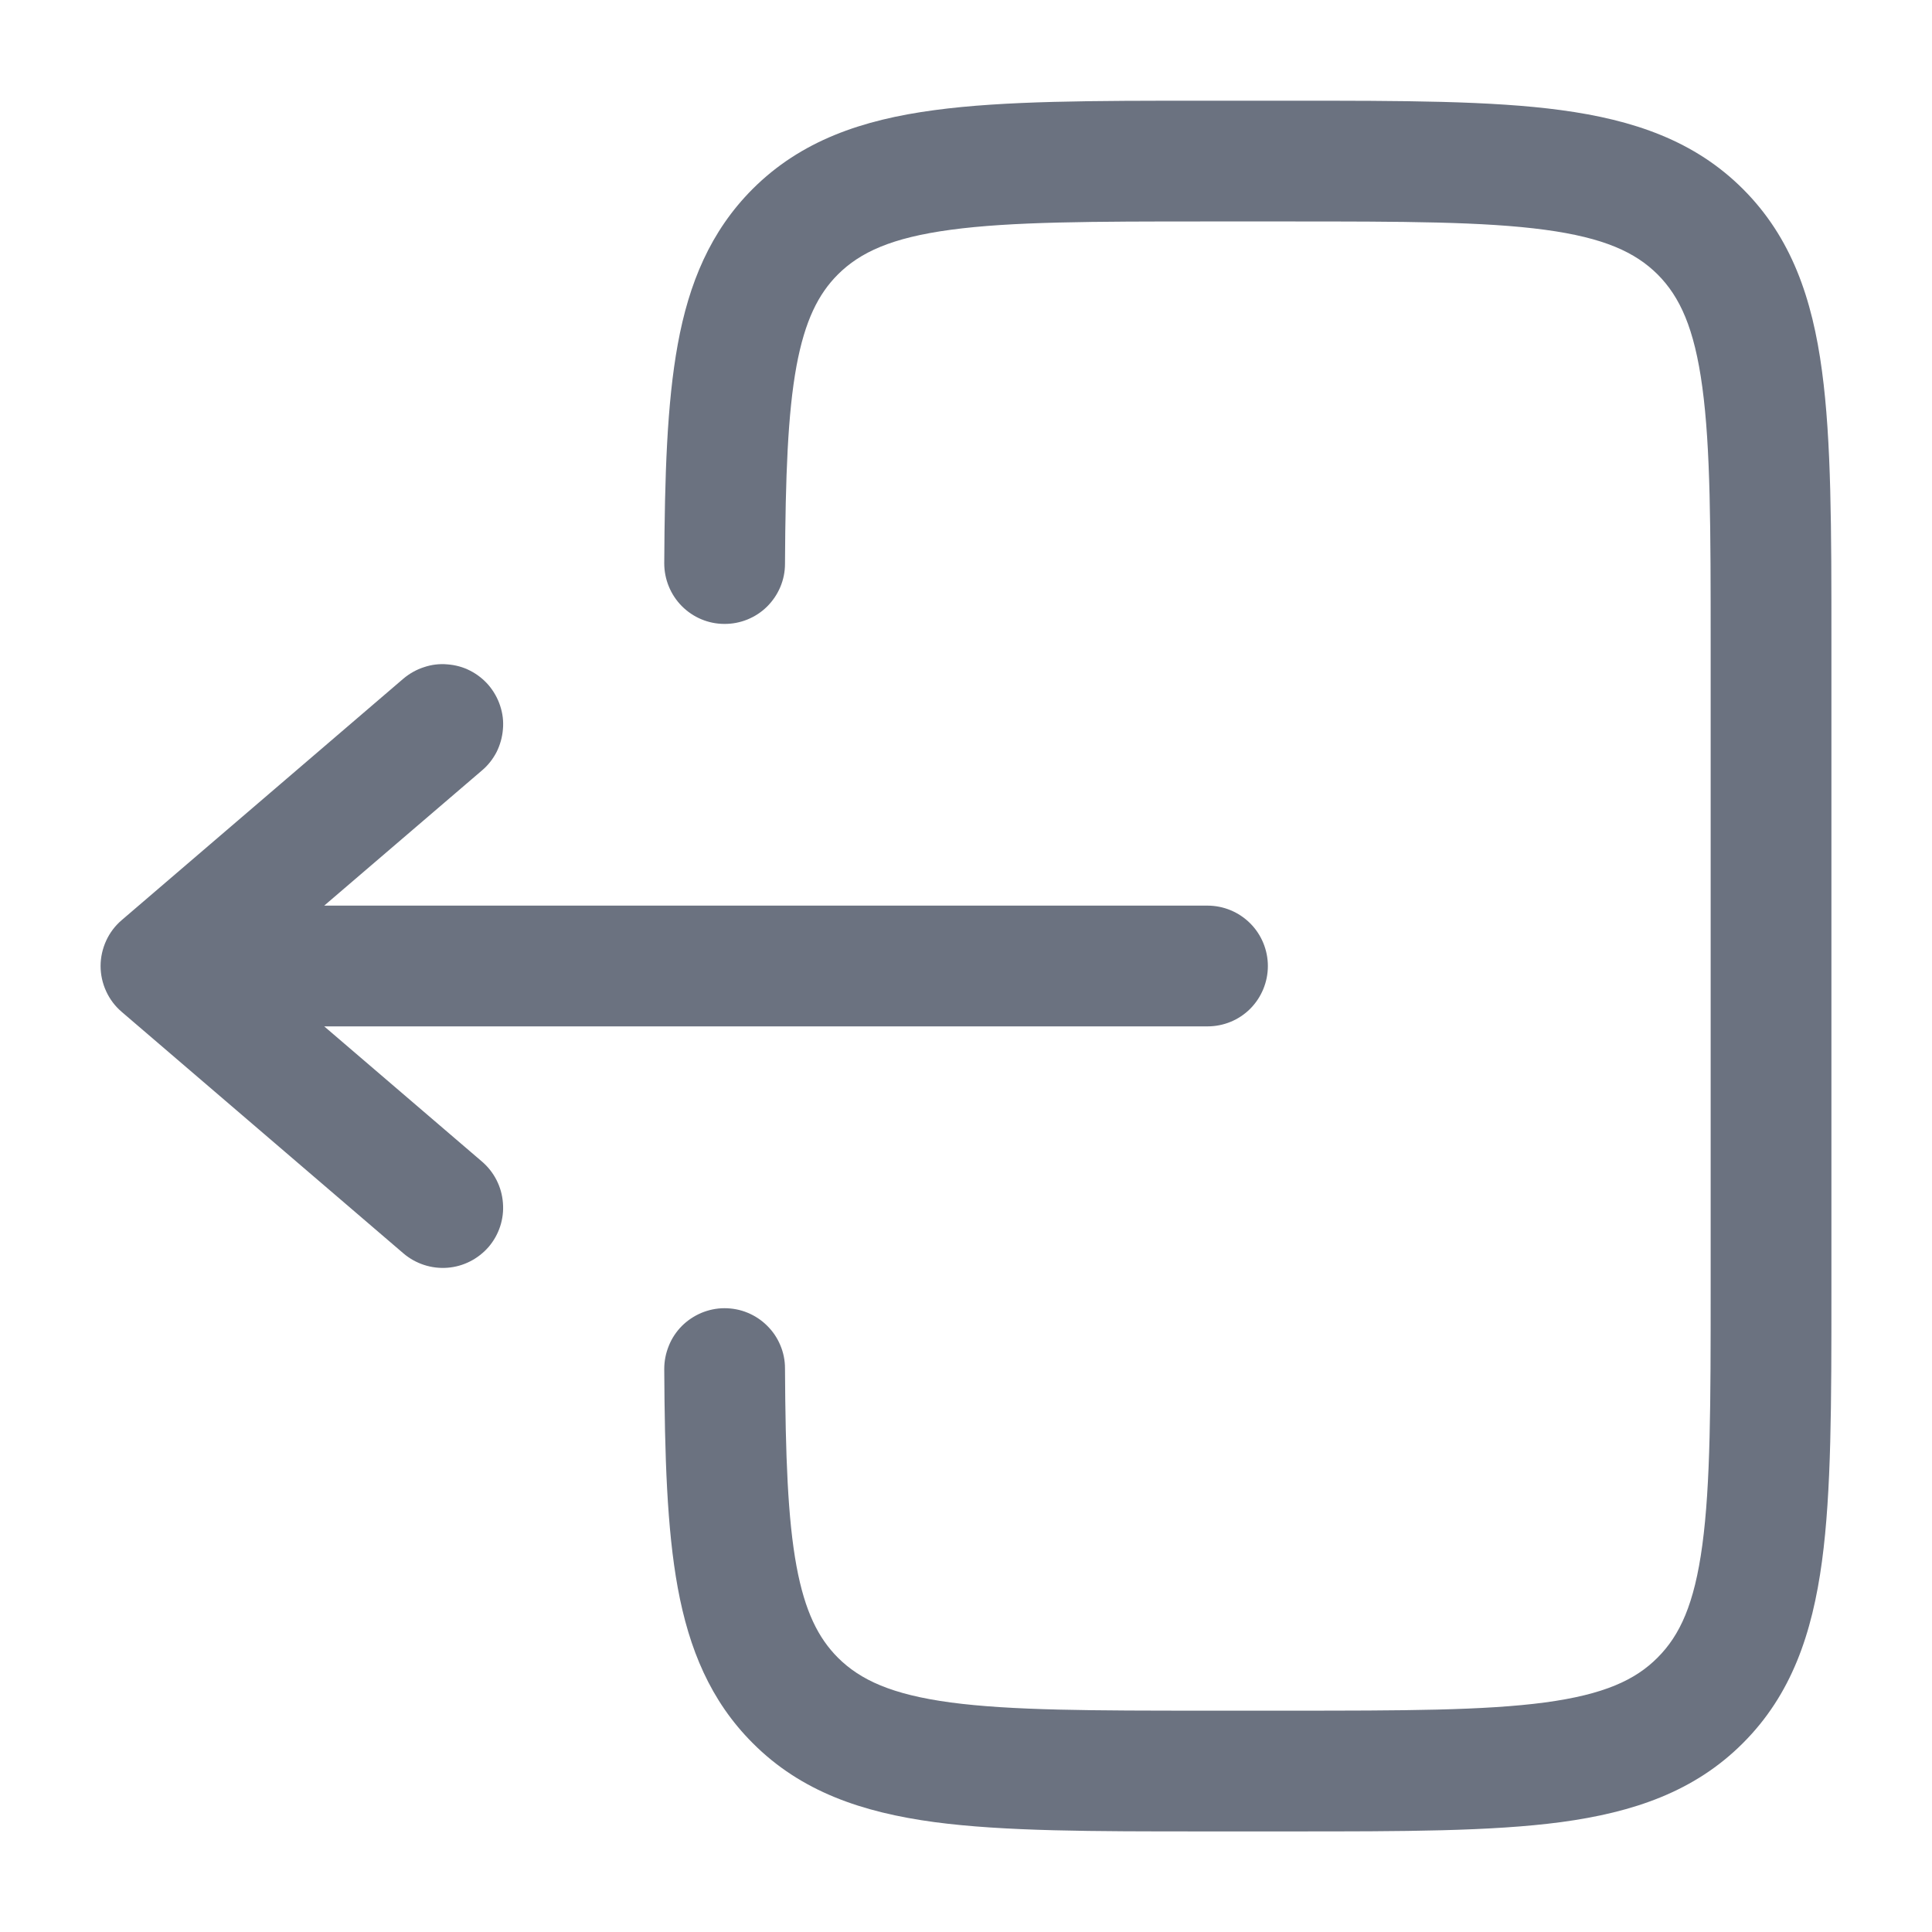 <svg width="16" height="16" viewBox="0 0 16 16" fill="none" xmlns="http://www.w3.org/2000/svg">
<g id="solar:logout-2-outline" clip-path="url(#clip0_2085_266)">
<path id="Vector" d="M9.963 0.834C9.052 0.834 8.317 0.834 7.739 0.912C7.139 0.992 6.633 1.165 6.232 1.566C5.883 1.916 5.705 2.346 5.613 2.851C5.523 3.343 5.505 3.943 5.501 4.665C5.501 4.797 5.553 4.925 5.646 5.019C5.739 5.113 5.866 5.167 5.999 5.167C6.131 5.168 6.259 5.116 6.353 5.023C6.447 4.929 6.501 4.803 6.501 4.67C6.505 3.941 6.524 3.425 6.596 3.032C6.666 2.655 6.777 2.435 6.939 2.273C7.124 2.089 7.383 1.969 7.873 1.903C8.376 1.835 9.043 1.834 10 1.834H10.667C11.624 1.834 12.291 1.835 12.795 1.903C13.284 1.969 13.543 2.089 13.728 2.273C13.912 2.458 14.032 2.717 14.098 3.207C14.166 3.709 14.167 4.377 14.167 5.334V10.667C14.167 11.624 14.166 12.291 14.098 12.795C14.032 13.285 13.912 13.543 13.727 13.728C13.543 13.913 13.284 14.033 12.795 14.099C12.291 14.166 11.624 14.167 10.667 14.167H10C9.043 14.167 8.376 14.166 7.872 14.099C7.383 14.033 7.124 13.912 6.939 13.728C6.777 13.565 6.666 13.347 6.596 12.969C6.524 12.577 6.505 12.06 6.501 11.331C6.501 11.266 6.488 11.201 6.462 11.14C6.437 11.08 6.4 11.025 6.353 10.979C6.306 10.932 6.251 10.896 6.19 10.871C6.13 10.846 6.064 10.834 5.999 10.834C5.933 10.834 5.868 10.848 5.808 10.873C5.747 10.899 5.692 10.936 5.646 10.982C5.6 11.029 5.563 11.084 5.539 11.145C5.514 11.206 5.501 11.271 5.501 11.337C5.505 12.058 5.523 12.659 5.613 13.15C5.706 13.655 5.883 14.085 6.233 14.435C6.633 14.837 7.139 15.009 7.739 15.09C8.317 15.167 9.052 15.167 9.963 15.167H10.704C11.616 15.167 12.35 15.167 12.928 15.09C13.528 15.009 14.034 14.837 14.435 14.435C14.836 14.034 15.008 13.529 15.089 12.929C15.167 12.351 15.167 11.615 15.167 10.704V5.297C15.167 4.386 15.167 3.651 15.089 3.073C15.009 2.473 14.836 1.967 14.435 1.566C14.034 1.165 13.528 0.993 12.928 0.912C12.35 0.834 11.615 0.834 10.704 0.834H9.963Z" fill="#6B7280"/>
<path id="Vector_2" d="M10 7.5C10.133 7.5 10.26 7.553 10.354 7.647C10.447 7.74 10.5 7.868 10.5 8C10.5 8.133 10.447 8.26 10.354 8.354C10.26 8.448 10.133 8.5 10 8.5H2.685L3.992 9.62C4.093 9.707 4.155 9.829 4.165 9.962C4.176 10.094 4.133 10.225 4.047 10.326C3.96 10.426 3.838 10.489 3.705 10.499C3.573 10.509 3.442 10.466 3.341 10.38L1.008 8.38C0.953 8.333 0.909 8.275 0.879 8.209C0.849 8.144 0.833 8.072 0.833 8C0.833 7.928 0.849 7.857 0.879 7.791C0.909 7.725 0.953 7.667 1.008 7.62L3.341 5.62C3.391 5.578 3.449 5.545 3.512 5.525C3.574 5.504 3.64 5.496 3.705 5.502C3.771 5.507 3.835 5.524 3.893 5.554C3.952 5.584 4.004 5.625 4.047 5.675C4.089 5.725 4.122 5.783 4.142 5.845C4.163 5.908 4.171 5.973 4.165 6.039C4.16 6.104 4.142 6.168 4.113 6.227C4.083 6.285 4.042 6.338 3.992 6.38L2.685 7.5H10Z" fill="#6B7280"/>
</g>
<defs>
<clipPath id="clip0_2085_266">
<rect width="16" height="16" fill="white"/>
</clipPath>
</defs>
</svg>
